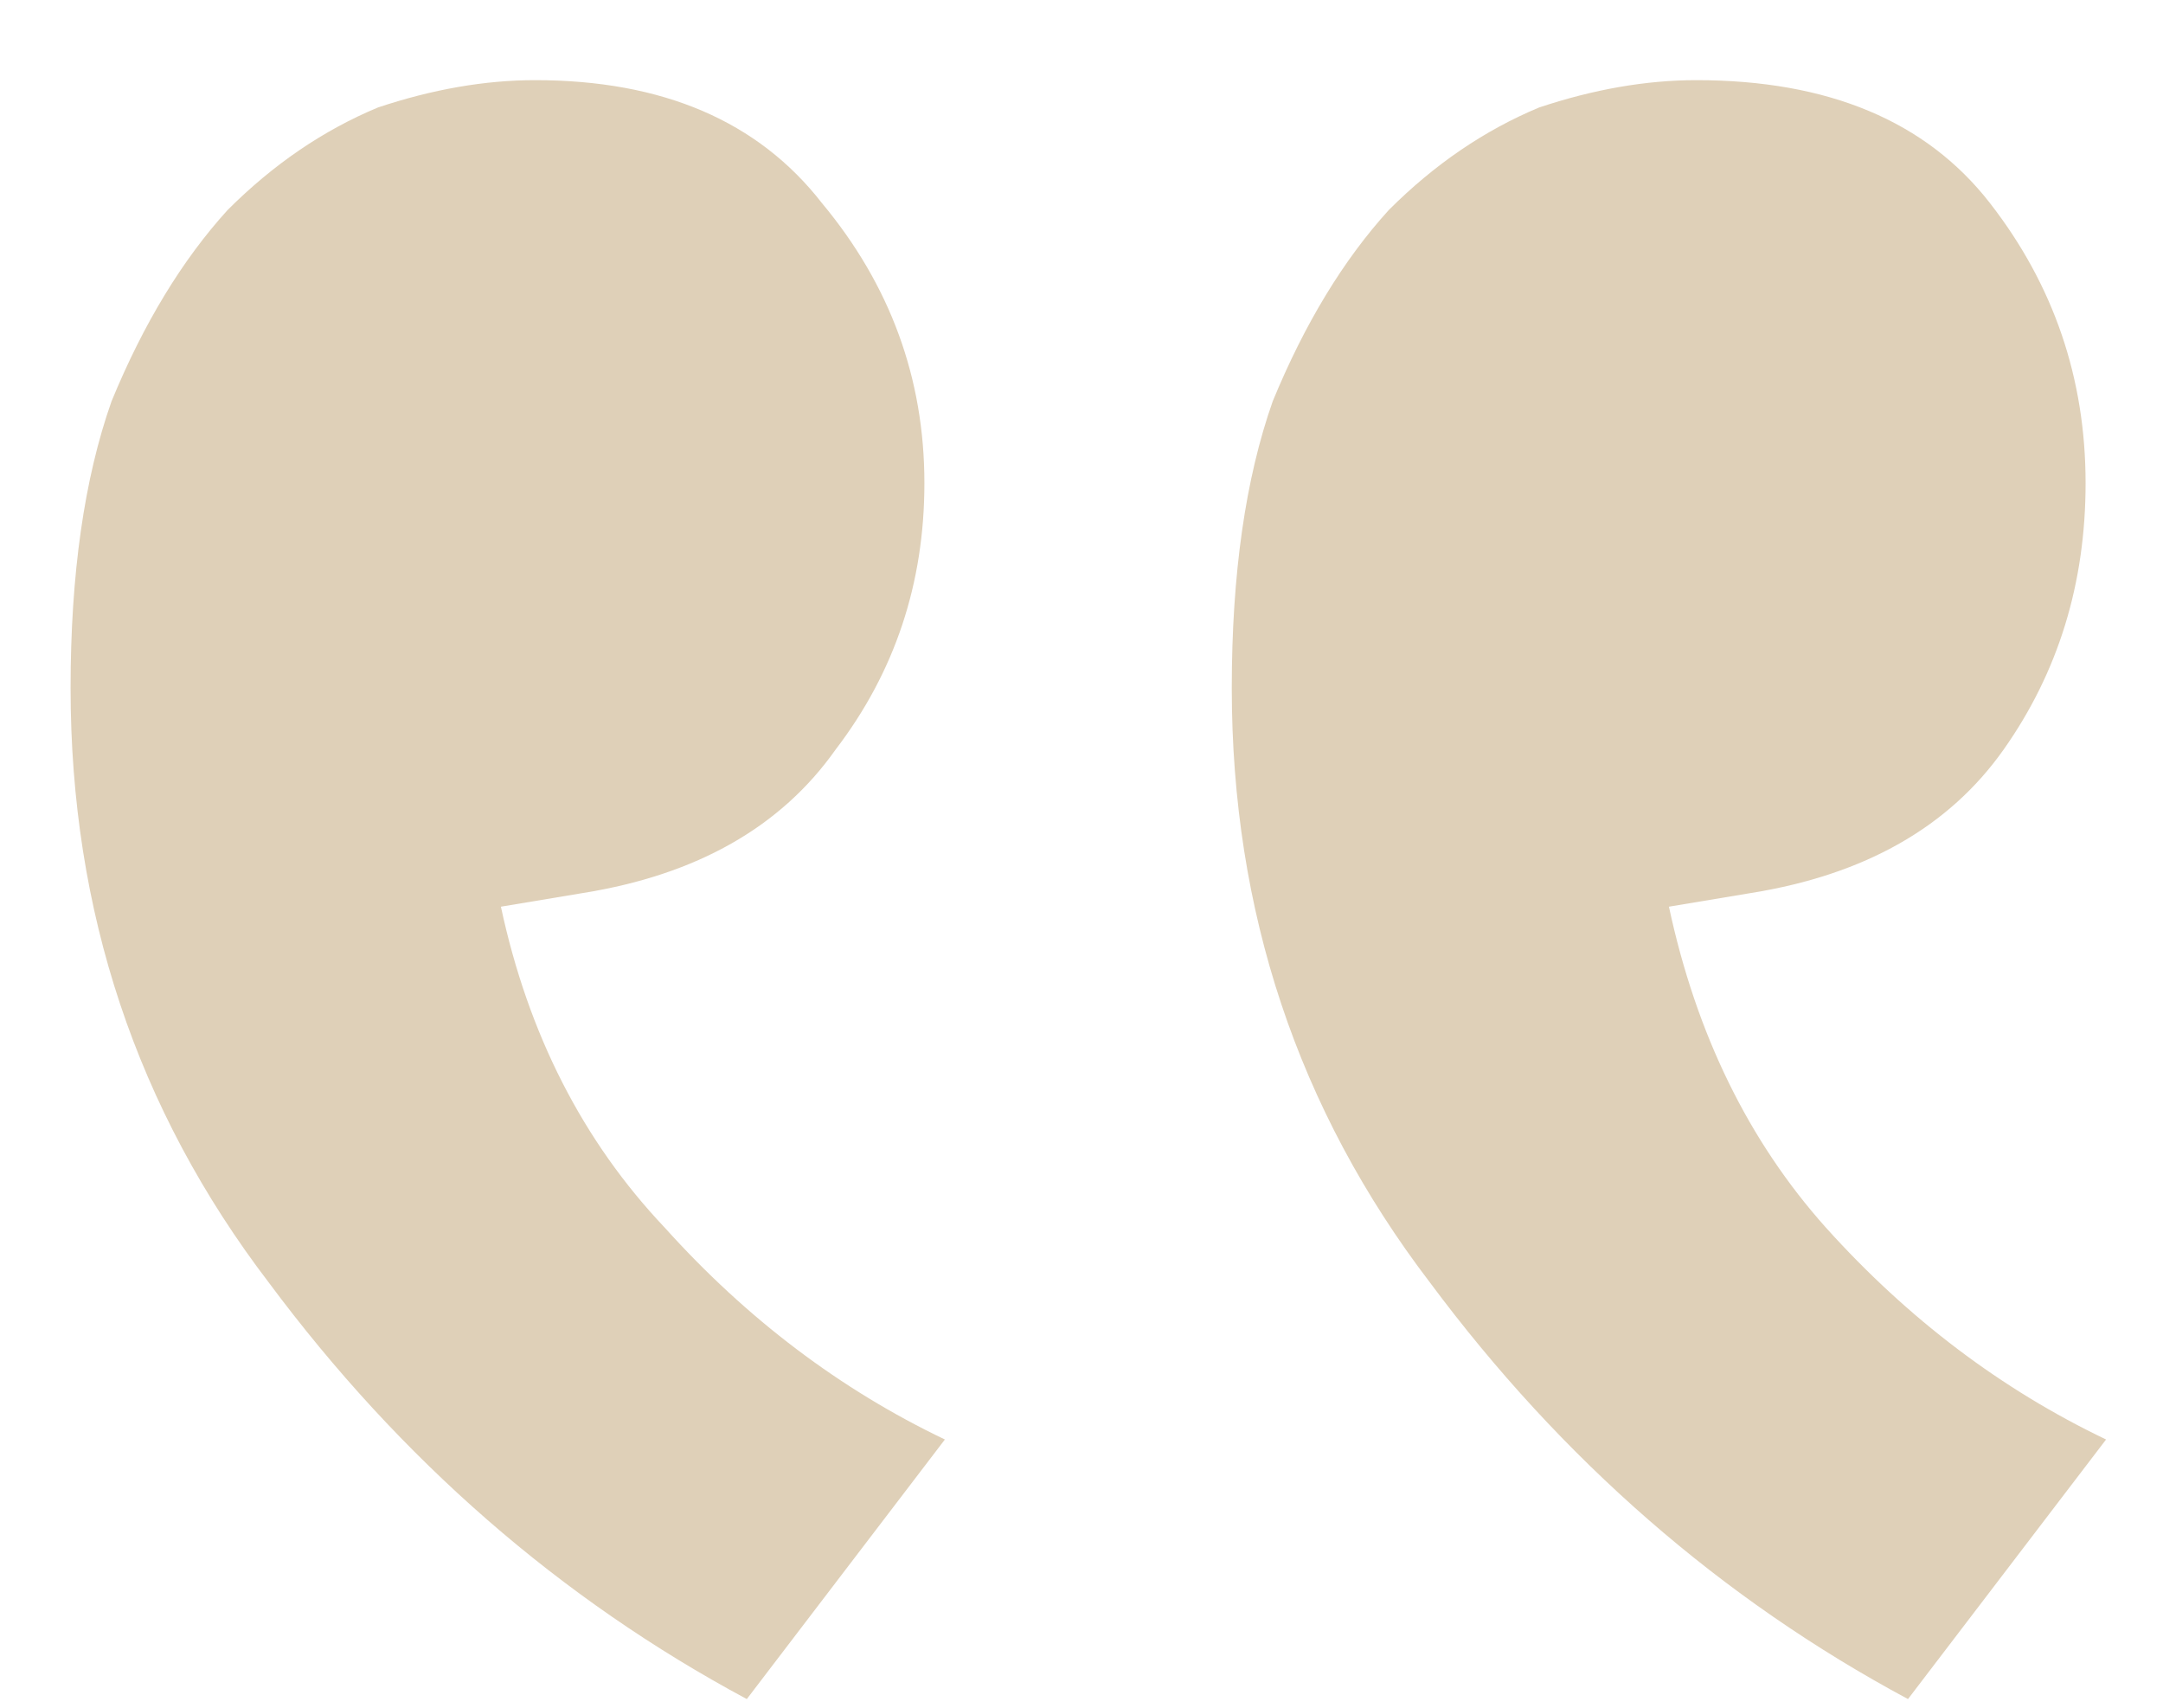 <?xml version="1.0" encoding="UTF-8"?> <svg xmlns="http://www.w3.org/2000/svg" width="19" height="15" viewBox="0 0 19 15" fill="none"><path d="M8.3 12.644C7.38 12.204 6.56 11.584 5.84 10.784C5.12 10.024 4.64 9.084 4.4 7.964L5.12 7.844C6.12 7.684 6.86 7.264 7.34 6.584C7.86 5.904 8.12 5.124 8.12 4.244C8.12 3.324 7.82 2.504 7.22 1.784C6.66 1.064 5.82 0.704 4.7 0.704C4.26 0.704 3.8 0.784 3.32 0.944C2.84 1.144 2.4 1.444 2 1.844C1.6 2.284 1.26 2.844 0.98 3.524C0.74 4.204 0.62 5.044 0.62 6.044C0.62 8.004 1.2 9.744 2.36 11.264C3.52 12.824 4.92 14.044 6.56 14.924L8.3 12.644ZM18.5 12.644C17.58 12.204 16.76 11.584 16.04 10.784C15.36 10.024 14.9 9.084 14.66 7.964L15.38 7.844C16.38 7.684 17.12 7.264 17.6 6.584C18.08 5.904 18.32 5.124 18.32 4.244C18.32 3.324 18.04 2.504 17.48 1.784C16.92 1.064 16.06 0.704 14.9 0.704C14.46 0.704 14 0.784 13.52 0.944C13.04 1.144 12.6 1.444 12.2 1.844C11.8 2.284 11.46 2.844 11.18 3.524C10.94 4.204 10.82 5.044 10.82 6.044C10.82 8.004 11.4 9.744 12.56 11.264C13.72 12.824 15.12 14.044 16.76 14.924L18.5 12.644Z" fill="#DFD0B8"></path></svg> 